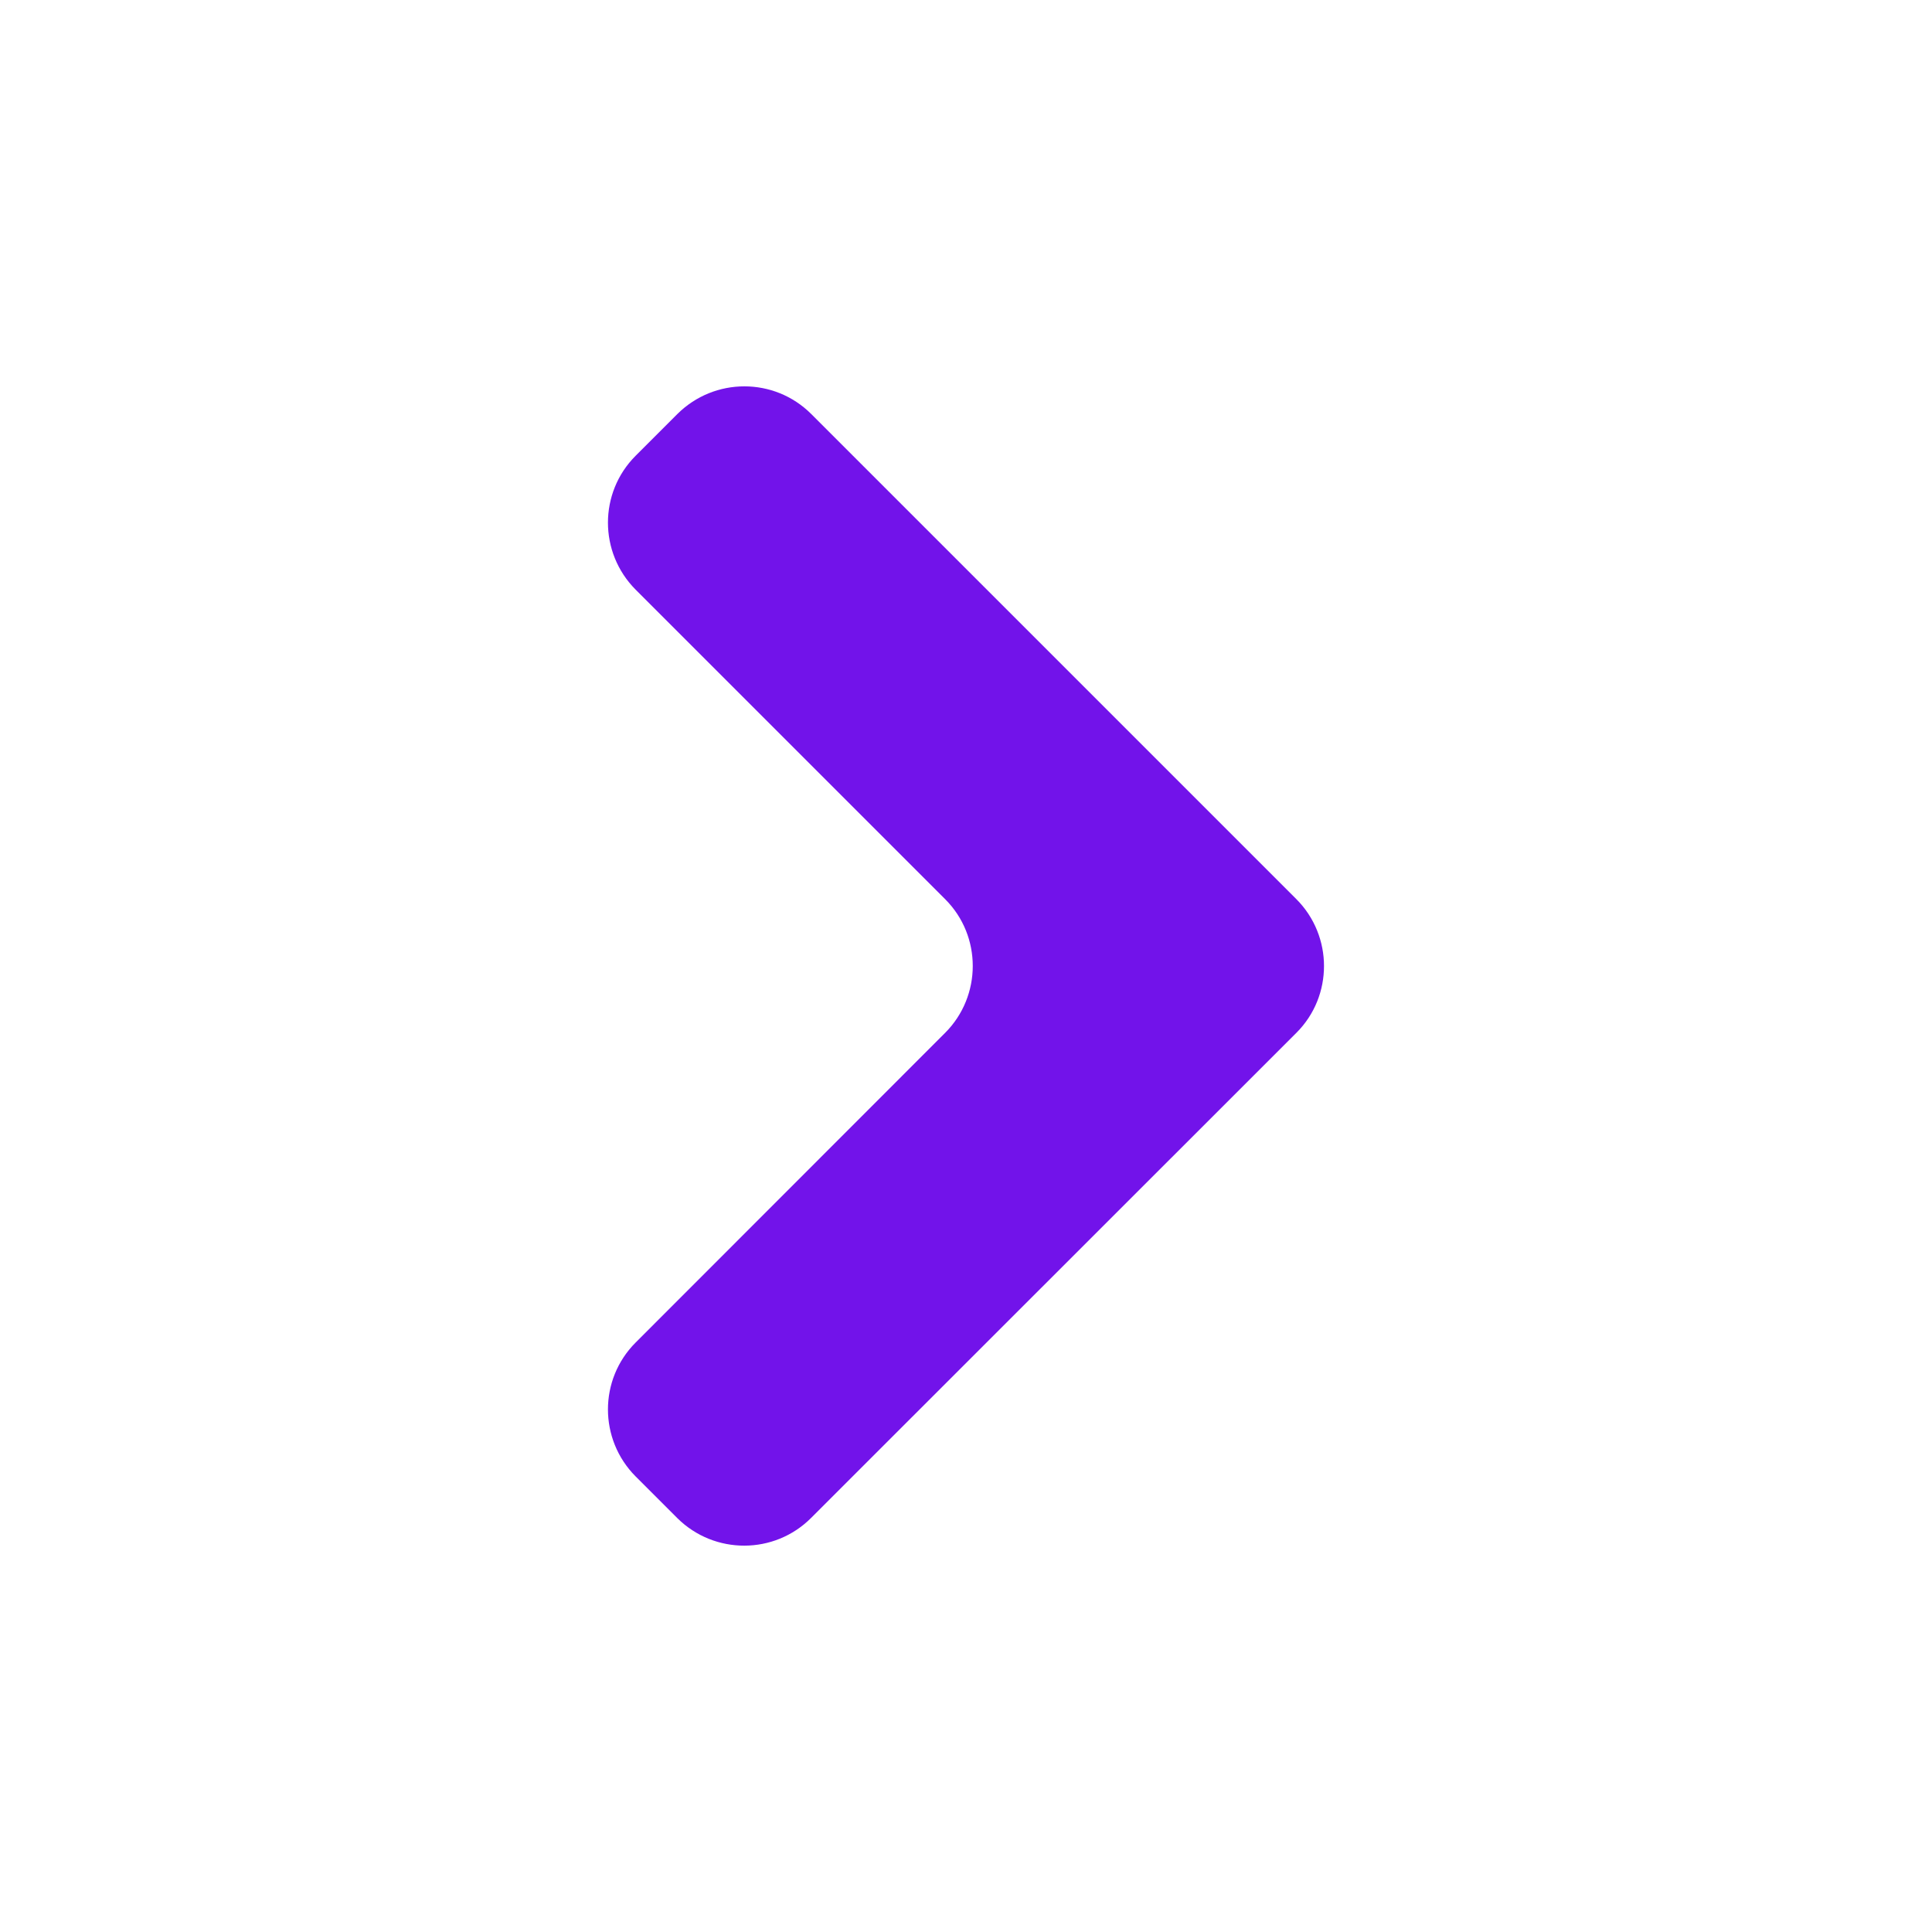 <?xml version="1.0" encoding="utf-8"?>
<!-- Generator: Adobe Illustrator 27.5.0, SVG Export Plug-In . SVG Version: 6.00 Build 0)  -->
<svg version="1.1" id="Layer_1" xmlns="http://www.w3.org/2000/svg" xmlns:xlink="http://www.w3.org/1999/xlink" x="0px" y="0px"
	 viewBox="0 0 1000 1000" style="enable-background:new 0 0 1000 1000;" xml:space="preserve">
<style type="text/css">
	.st0{fill:#7213EA;}
</style>
<path class="st0" d="M419.9,785.6l251.1-251c9.6-9.6,14.3-22.1,14.3-34.6s-4.8-25.1-14.3-34.6L419.9,214.3
	c-19.1-19.1-50.1-19.1-69.3,0L329,235.9c-19.1,19.1-19.1,50.1,0,69.3l160.2,160.2c9.6,9.6,14.3,22.1,14.3,34.6
	c0,12.5-4.8,25.1-14.3,34.6L329,694.9c-19.1,19.1-19.1,50.1,0,69.3l21.6,21.6C369.8,804.8,400.8,804.8,419.9,785.6L419.9,785.6z"/>
</svg>
